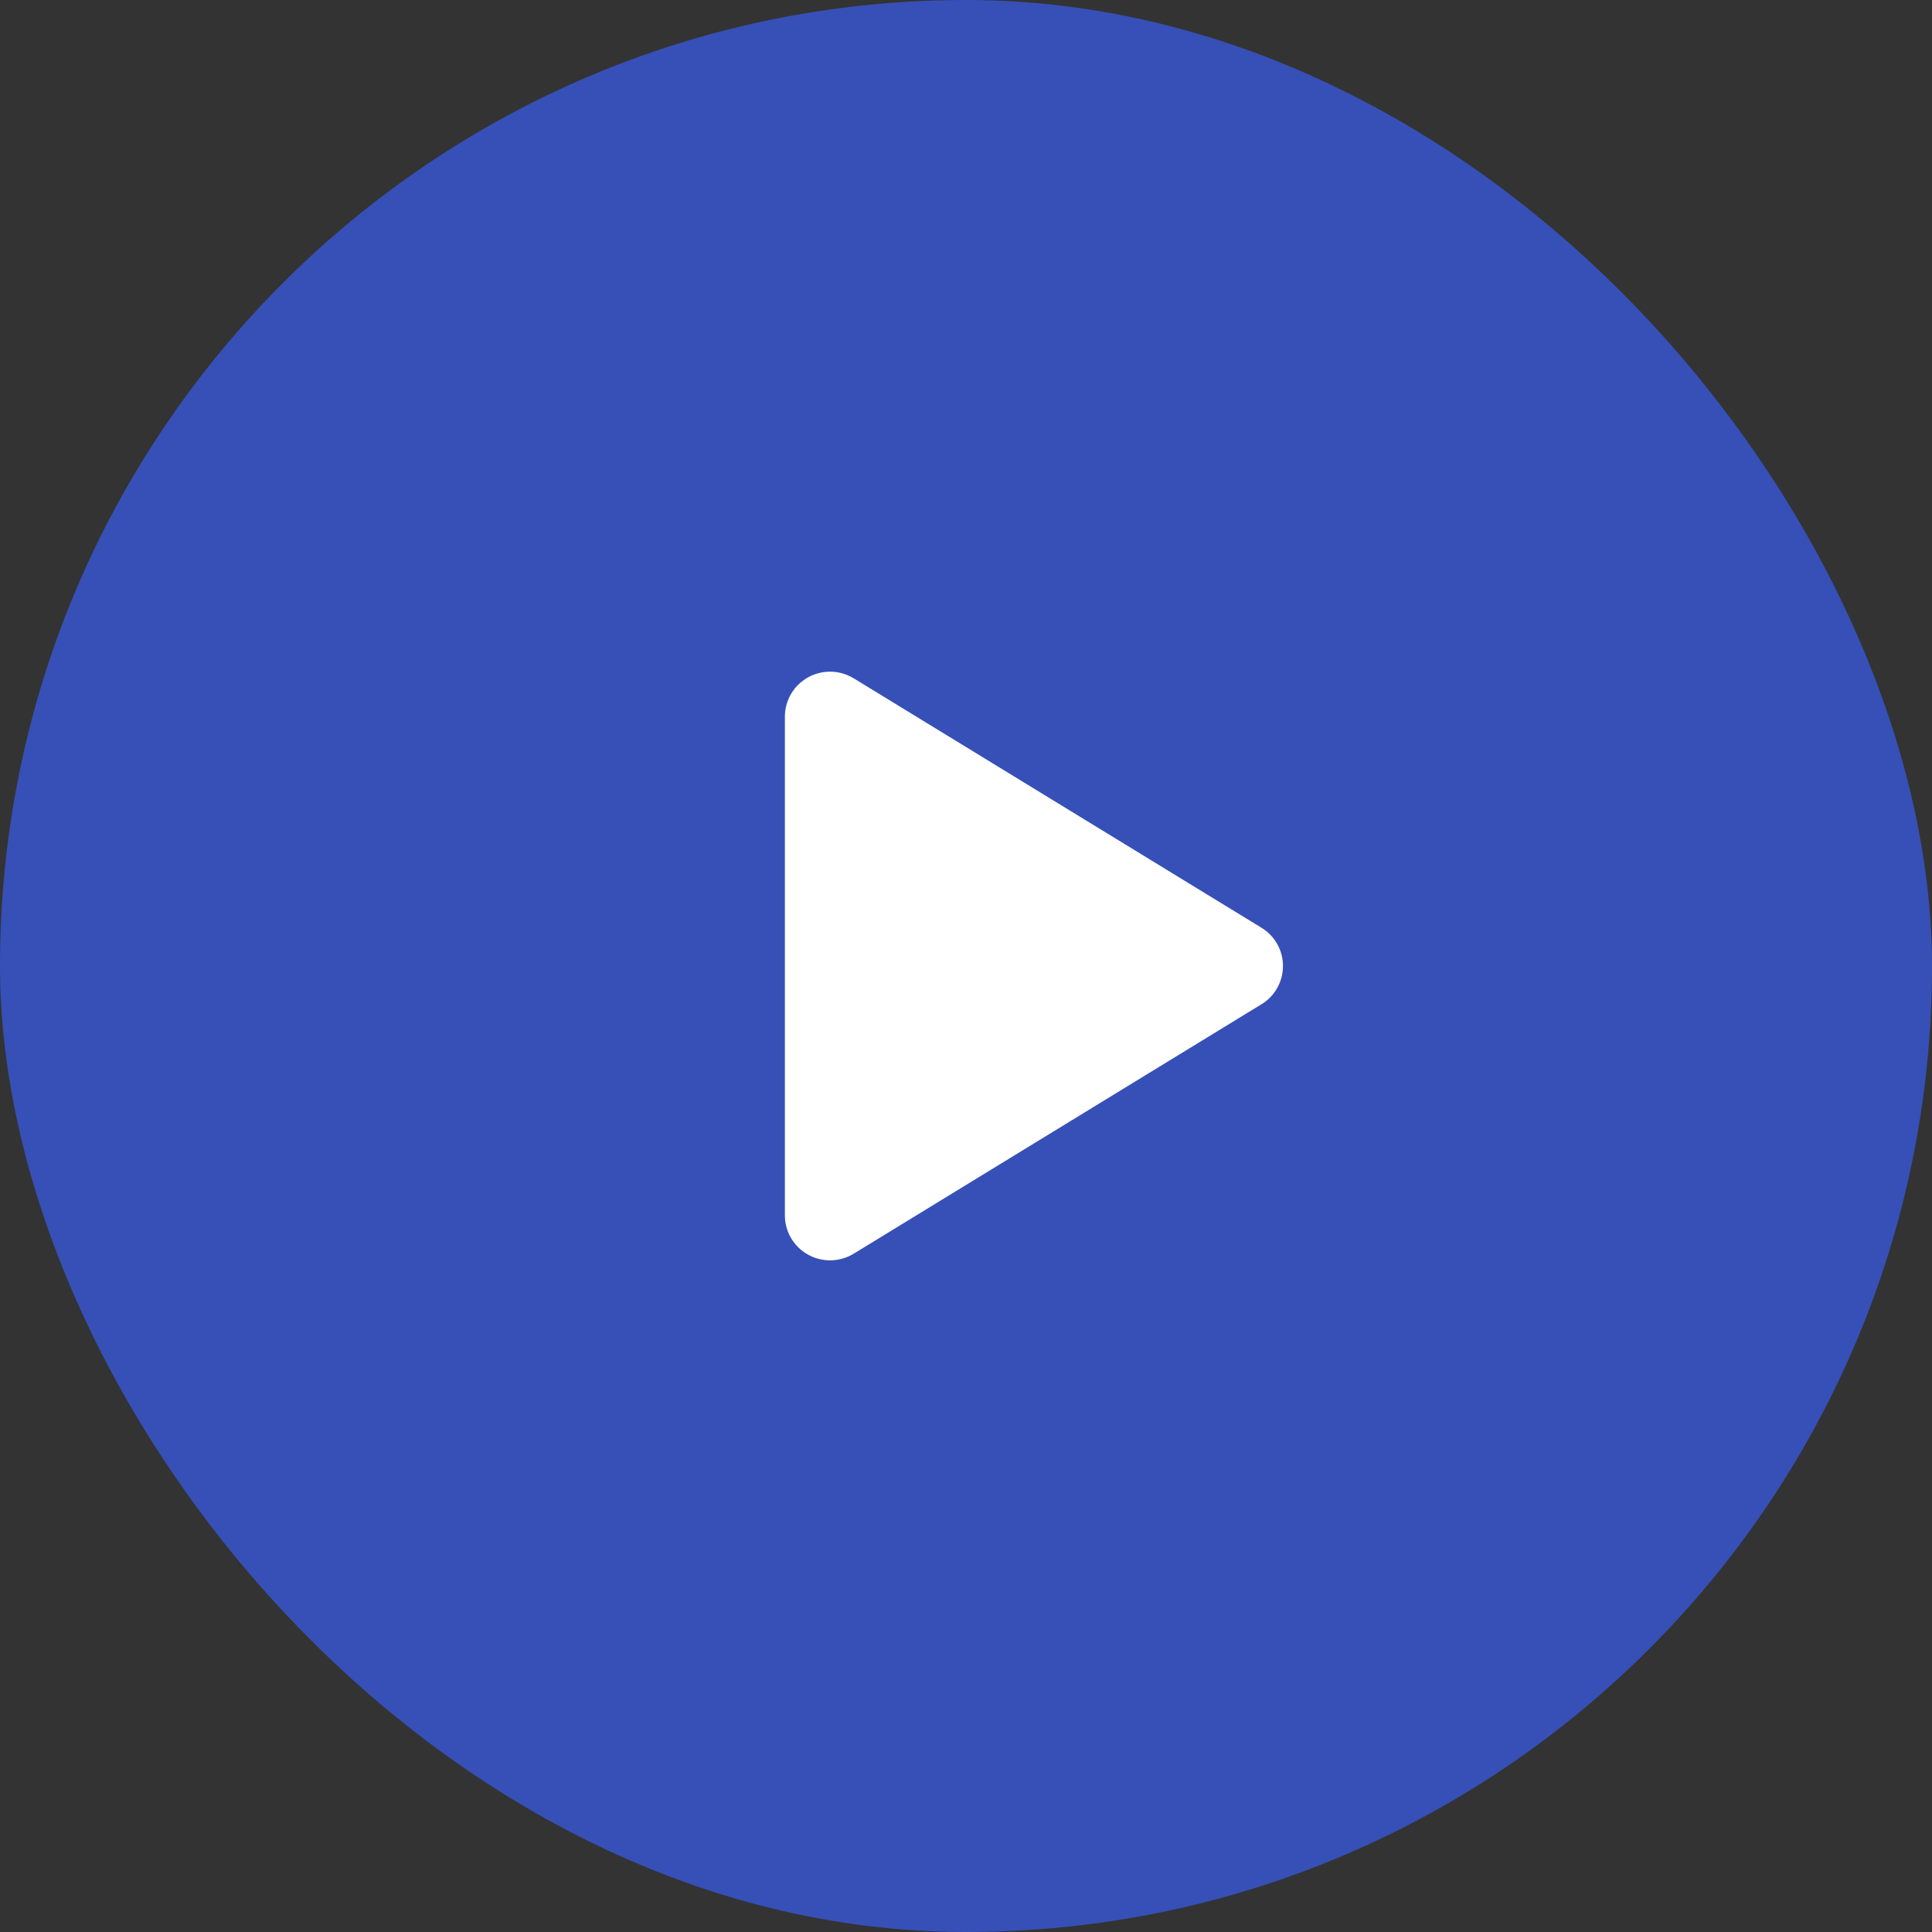 <svg width="64" height="64" viewBox="0 0 64 64" fill="none" xmlns="http://www.w3.org/2000/svg">
<rect x="0" y="0" width="64" height="64" fill="#333333" stroke="none"/>
<rect width="64" height="64" rx="32" fill="#3650B7"/>
<g clip-path="url(#clip0_417_4049)">
<path d="M42.5 32C42.501 32.255 42.435 32.505 42.31 32.727C42.186 32.949 42.005 33.135 41.788 33.267L28.28 41.53C28.052 41.669 27.791 41.745 27.524 41.75C27.258 41.755 26.994 41.689 26.761 41.558C26.531 41.429 26.339 41.241 26.205 41.013C26.071 40.785 26 40.526 26 40.262V23.738C26 23.474 26.071 23.214 26.205 22.987C26.339 22.759 26.531 22.571 26.761 22.442C26.994 22.311 27.258 22.245 27.524 22.25C27.791 22.255 28.052 22.331 28.28 22.47L41.788 30.733C42.005 30.865 42.186 31.051 42.31 31.273C42.435 31.495 42.501 31.745 42.5 32Z" fill="white"/>
</g>
<defs>
<clipPath id="clip0_417_4049">
<rect width="24" height="24" fill="white" transform="translate(20 20)"/>
</clipPath>
</defs>
</svg>
